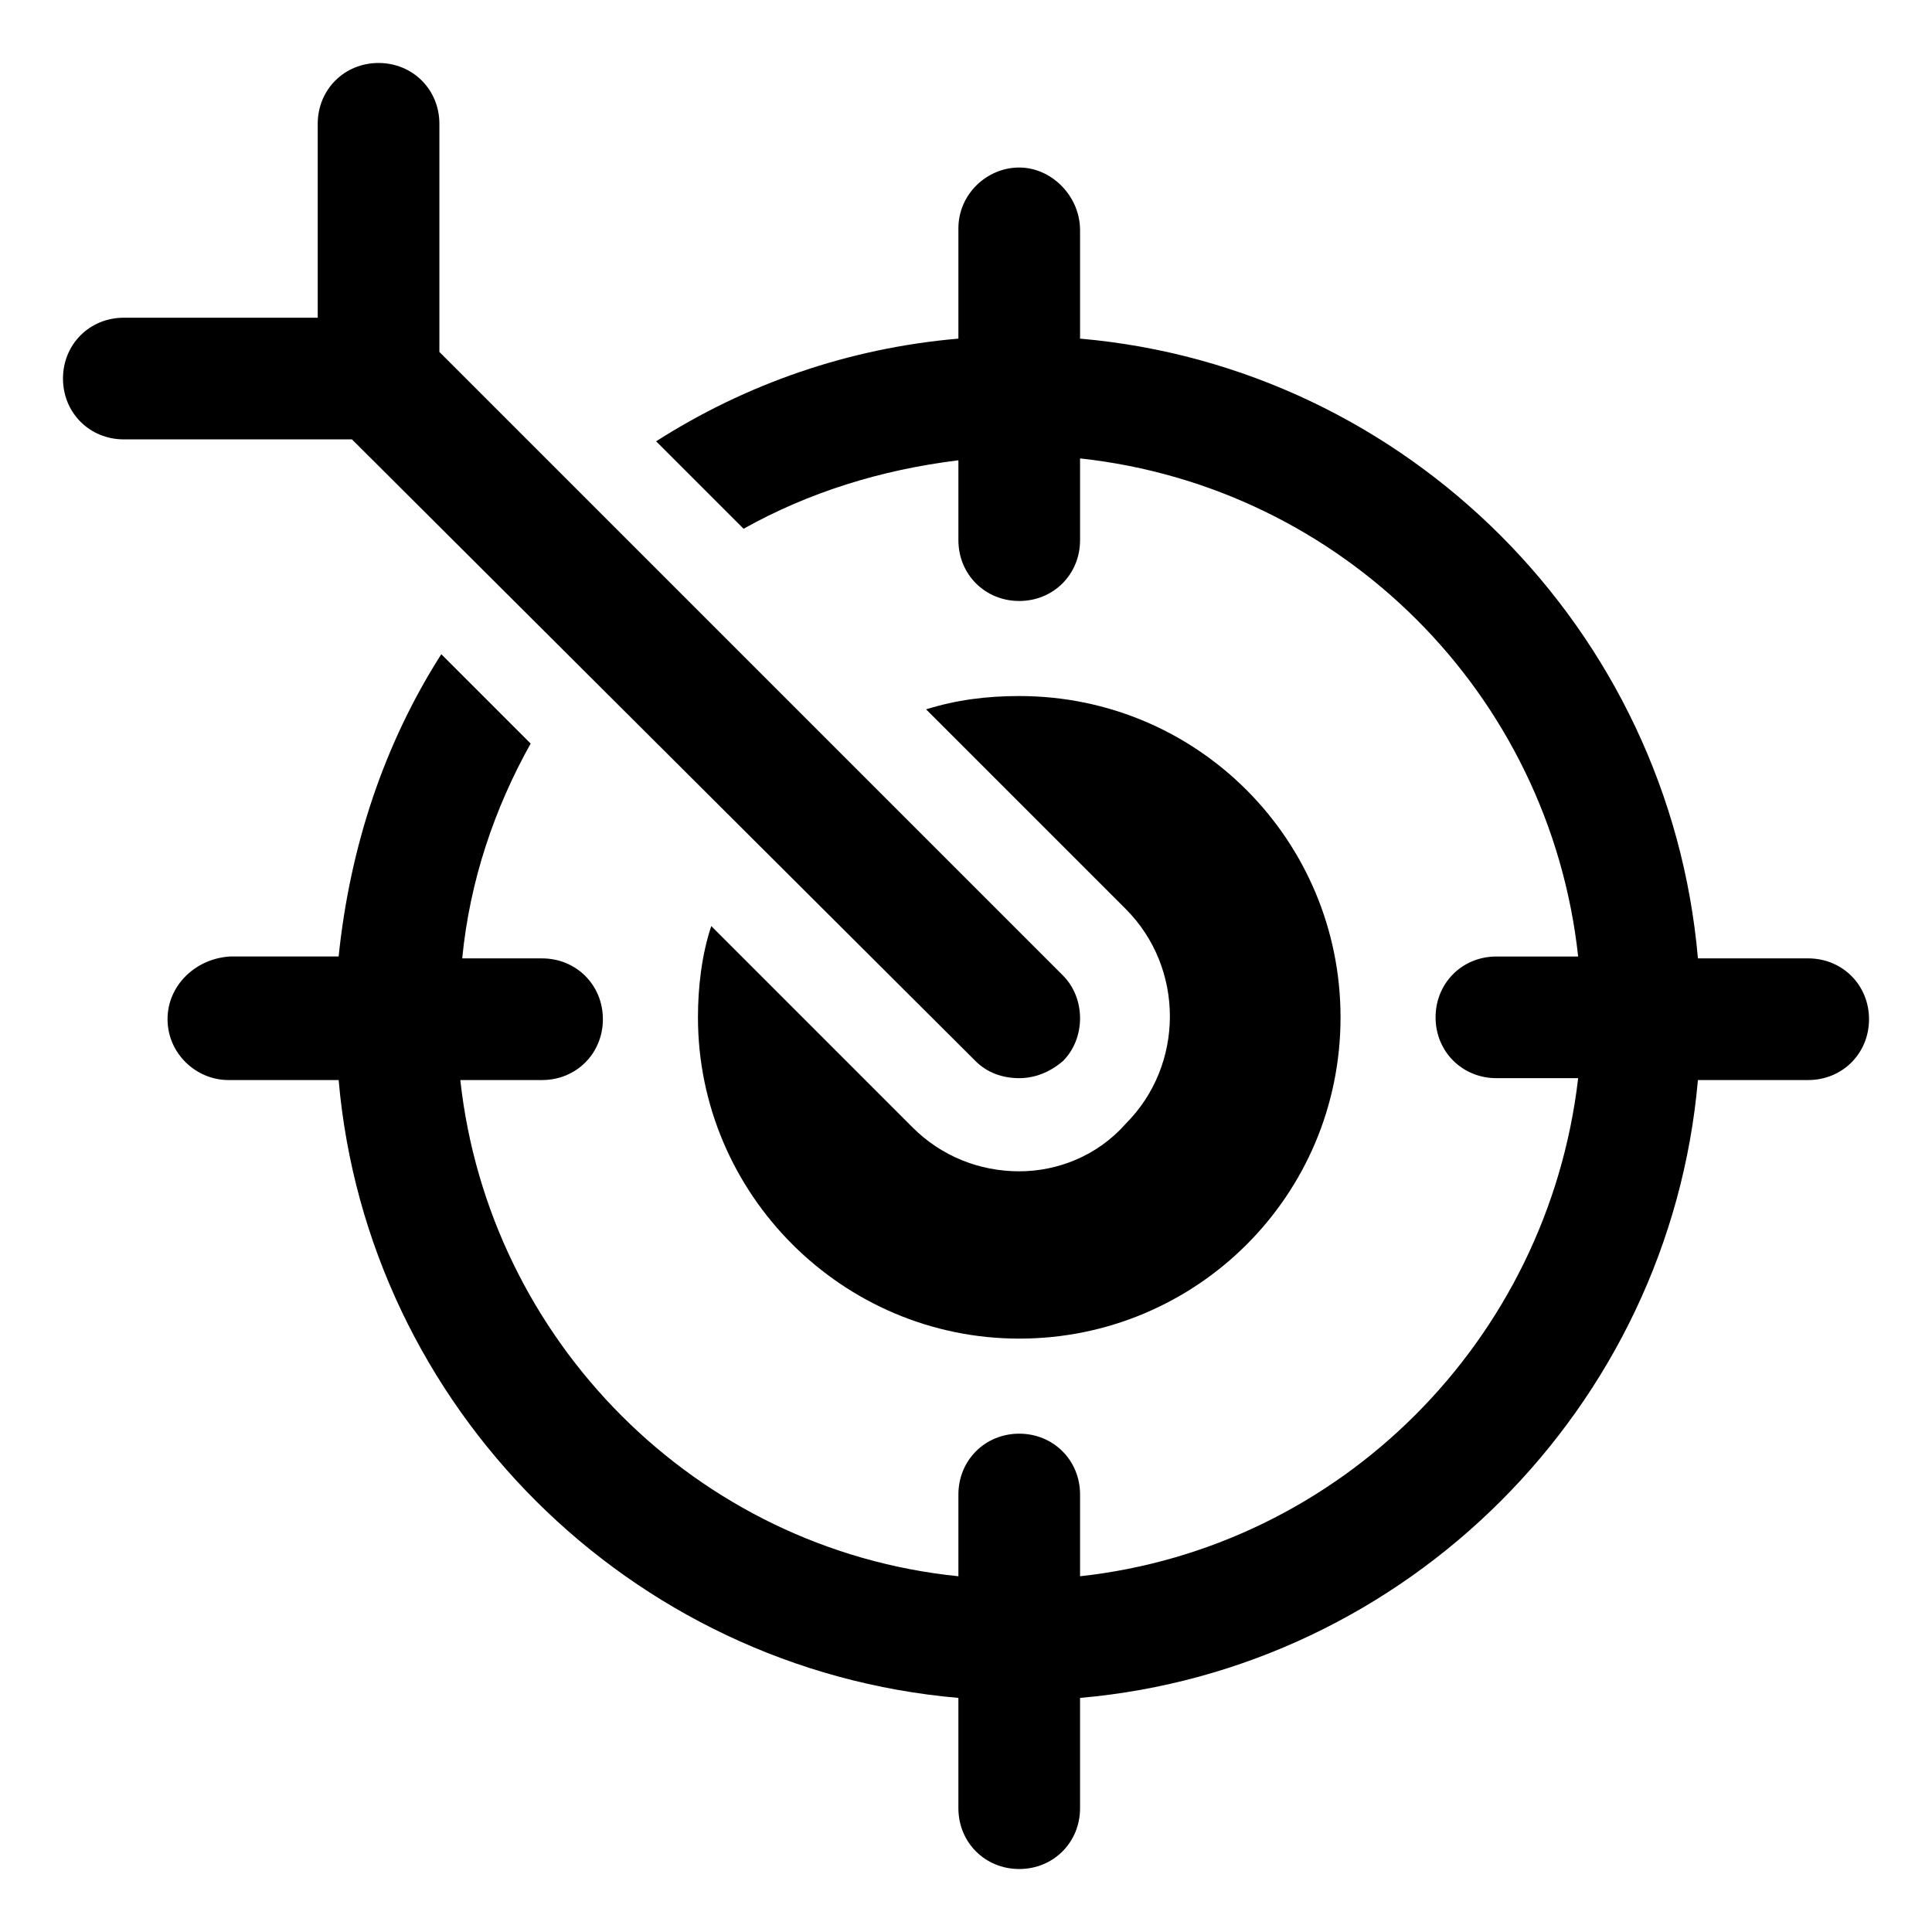 <?xml version="1.0" encoding="UTF-8"?>
<!-- Uploaded to: SVG Repo, www.svgrepo.com, Generator: SVG Repo Mixer Tools -->
<svg fill="#000000" width="800px" height="800px" version="1.1" viewBox="144 144 512 512" xmlns="http://www.w3.org/2000/svg">
 <g>
  <path d="m414.11 454.41c-10.578 0-20.656-4.031-28.215-11.586l-53.402-53.406c-2.519 7.559-3.527 16.121-3.527 24.184 0 46.855 38.289 85.145 85.145 85.145s85.145-37.785 85.145-85.145c0-46.855-37.785-85.145-85.145-85.145-8.566 0-16.625 1.008-24.688 3.527l52.898 52.898c15.617 15.617 15.617 41.312 0 56.93-7.555 8.566-18.137 12.598-28.211 12.598z"/>
  <path d="m623.19 397.98h-29.223c-7.559-87.16-77.082-156.69-163.74-164.24v-28.719c0-9.066-7.555-16.625-16.121-16.625-8.566 0-16.121 7.055-16.121 16.121v29.223c-29.223 2.519-56.426 12.09-80.105 27.207l23.176 23.176c17.129-9.574 36.273-15.617 56.93-18.137v21.16c0 9.07 7.055 16.121 16.121 16.121 9.07 0 16.121-7.055 16.121-16.121v-21.664c69.527 7.559 124.44 62.473 132 132h-21.664c-9.07 0-16.121 7.055-16.121 16.121 0 9.07 7.055 16.121 16.121 16.121h21.664c-8.062 69.523-62.977 124.44-132 132v-21.664c0-9.07-7.055-16.121-16.121-16.121-9.07 0-16.121 7.055-16.121 16.121v21.664c-69.527-7.055-124.44-62.473-132-131.5h21.664c9.07 0 16.121-7.055 16.121-16.121 0-9.07-7.055-16.121-16.121-16.121h-21.16c2.016-20.656 8.566-39.801 18.137-56.93l-23.68-23.68c-15.113 23.68-24.184 50.883-27.207 80.105h-28.719c-9.062 0.504-16.621 7.555-16.621 16.625 0 9.066 7.559 16.121 16.121 16.121h29.223c7.555 86.656 77.082 156.18 164.24 163.74v29.223c0 9.07 7.055 16.121 16.121 16.121 9.07 0 16.121-7.055 16.121-16.121v-29.223c86.656-7.559 156.18-77.082 163.74-163.74h29.223c9.07 0 16.121-7.055 16.121-16.121 0-9.07-7.055-16.121-16.121-16.121z"/>
  <path d="m402.52 425.19c3.023 3.023 7.055 4.535 11.586 4.535 4.031 0 8.062-1.512 11.586-4.535 6.047-6.047 6.047-16.625 0-22.672l-165.25-165.25v-60.457c0-9.07-7.055-16.121-16.121-16.121-9.07 0-16.121 7.055-16.121 16.121v51.387h-51.387c-9.07 0-16.121 7.055-16.121 16.121 0 9.07 7.055 16.121 16.121 16.121h60.457z"/>
 </g>
</svg>